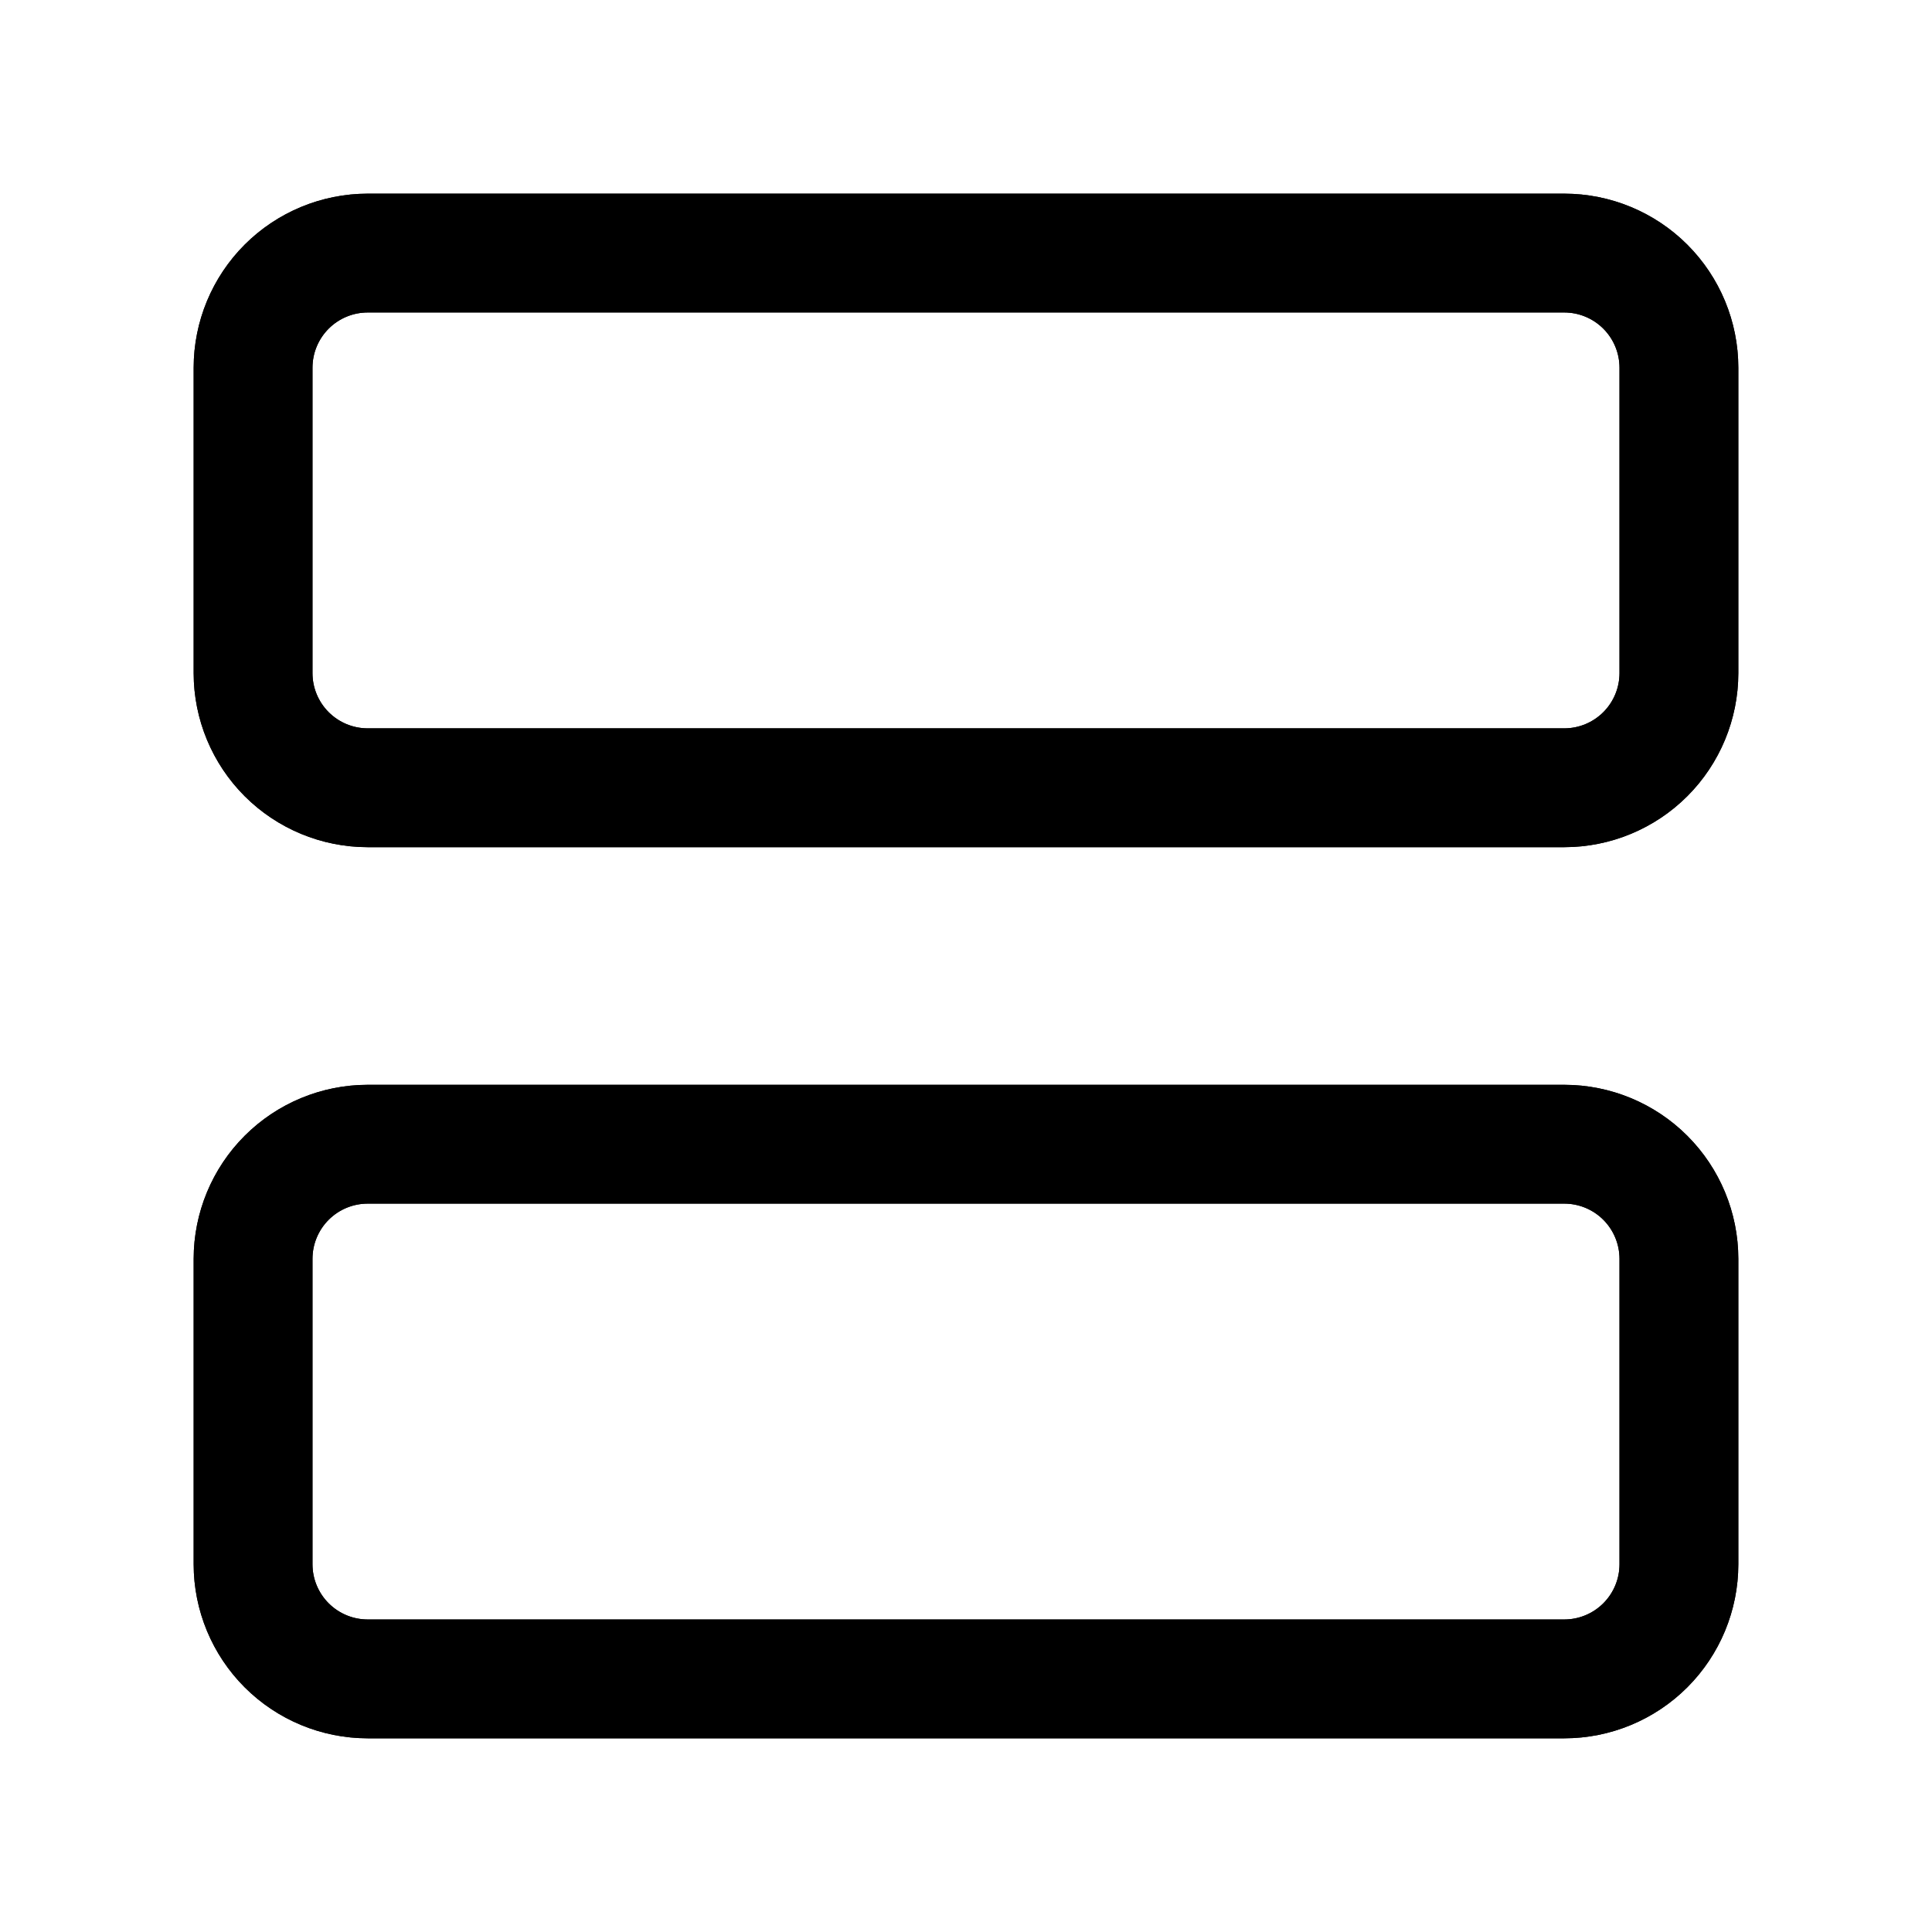 <?xml version="1.0" encoding="UTF-8"?>
<!-- Uploaded to: ICON Repo, www.iconrepo.com, Generator: ICON Repo Mixer Tools -->
<svg fill="#000000" width="800px" height="800px" version="1.1" viewBox="144 144 512 512" xmlns="http://www.w3.org/2000/svg">
 <g>
  <path d="m558.56 368.51h-317.12c-12.23-0.008-23.953-4.871-32.602-13.516-8.645-8.648-13.504-20.371-13.516-32.602v-80.953c0.012-12.23 4.871-23.953 13.516-32.602 8.648-8.645 20.371-13.504 32.602-13.516h317.12c12.227 0.012 23.949 4.871 32.598 13.516 8.645 8.648 13.508 20.371 13.516 32.602v80.957-0.004c-0.008 12.23-4.871 23.953-13.516 32.602-8.648 8.645-20.371 13.508-32.598 13.516zm-317.12-141.7c-3.879 0.004-7.598 1.547-10.34 4.289-2.742 2.742-4.285 6.461-4.289 10.34v80.957-0.004c0.004 3.879 1.547 7.598 4.289 10.34 2.742 2.742 6.461 4.285 10.34 4.289h317.12c3.875-0.004 7.594-1.547 10.336-4.289 2.742-2.742 4.285-6.461 4.289-10.34v-80.953c-0.004-3.879-1.547-7.598-4.289-10.34-2.742-2.742-6.461-4.285-10.336-4.289z"/>
  <path d="m558.56 368.51h-317.12c-12.23-0.008-23.953-4.871-32.602-13.516-8.645-8.648-13.504-20.371-13.516-32.602v-80.953c0.012-12.23 4.871-23.953 13.516-32.602 8.648-8.645 20.371-13.504 32.602-13.516h317.12c12.227 0.012 23.949 4.871 32.598 13.516 8.645 8.648 13.508 20.371 13.516 32.602v80.957-0.004c-0.008 12.23-4.871 23.953-13.516 32.602-8.648 8.645-20.371 13.508-32.598 13.516zm-317.12-141.7c-3.879 0.004-7.598 1.547-10.34 4.289-2.742 2.742-4.285 6.461-4.289 10.34v80.957-0.004c0.004 3.879 1.547 7.598 4.289 10.34 2.742 2.742 6.461 4.285 10.34 4.289h317.12c3.875-0.004 7.594-1.547 10.336-4.289 2.742-2.742 4.285-6.461 4.289-10.34v-80.953c-0.004-3.879-1.547-7.598-4.289-10.34-2.742-2.742-6.461-4.285-10.336-4.289z"/>
  <path d="m558.56 604.67h-317.12c-12.23-0.008-23.953-4.871-32.602-13.516-8.645-8.648-13.504-20.371-13.516-32.598v-80.957c0.012-12.227 4.871-23.953 13.516-32.598 8.648-8.648 20.371-13.508 32.602-13.516h317.12c12.227 0.008 23.949 4.867 32.598 13.516 8.645 8.645 13.508 20.371 13.516 32.598v80.957c-0.008 12.227-4.871 23.949-13.516 32.598-8.648 8.645-20.371 13.508-32.598 13.516zm-317.12-141.7c-3.879 0.004-7.598 1.543-10.34 4.285-2.742 2.742-4.285 6.461-4.289 10.34v80.957c0.004 3.875 1.547 7.594 4.289 10.336 2.742 2.742 6.461 4.285 10.34 4.289h317.12c3.875-0.004 7.594-1.547 10.336-4.289 2.742-2.742 4.285-6.461 4.289-10.336v-80.957c-0.004-3.879-1.547-7.598-4.289-10.34-2.742-2.742-6.461-4.281-10.336-4.285z"/>
  <path d="m558.56 604.67h-317.12c-12.23-0.008-23.953-4.871-32.602-13.516-8.645-8.648-13.504-20.371-13.516-32.598v-80.957c0.012-12.227 4.871-23.953 13.516-32.598 8.648-8.648 20.371-13.508 32.602-13.516h317.12c12.227 0.008 23.949 4.867 32.598 13.516 8.645 8.645 13.508 20.371 13.516 32.598v80.957c-0.008 12.227-4.871 23.949-13.516 32.598-8.648 8.645-20.371 13.508-32.598 13.516zm-317.12-141.7c-3.879 0.004-7.598 1.543-10.34 4.285-2.742 2.742-4.285 6.461-4.289 10.34v80.957c0.004 3.875 1.547 7.594 4.289 10.336 2.742 2.742 6.461 4.285 10.34 4.289h317.12c3.875-0.004 7.594-1.547 10.336-4.289 2.742-2.742 4.285-6.461 4.289-10.336v-80.957c-0.004-3.879-1.547-7.598-4.289-10.34-2.742-2.742-6.461-4.281-10.336-4.285z"/>
 </g>
</svg>